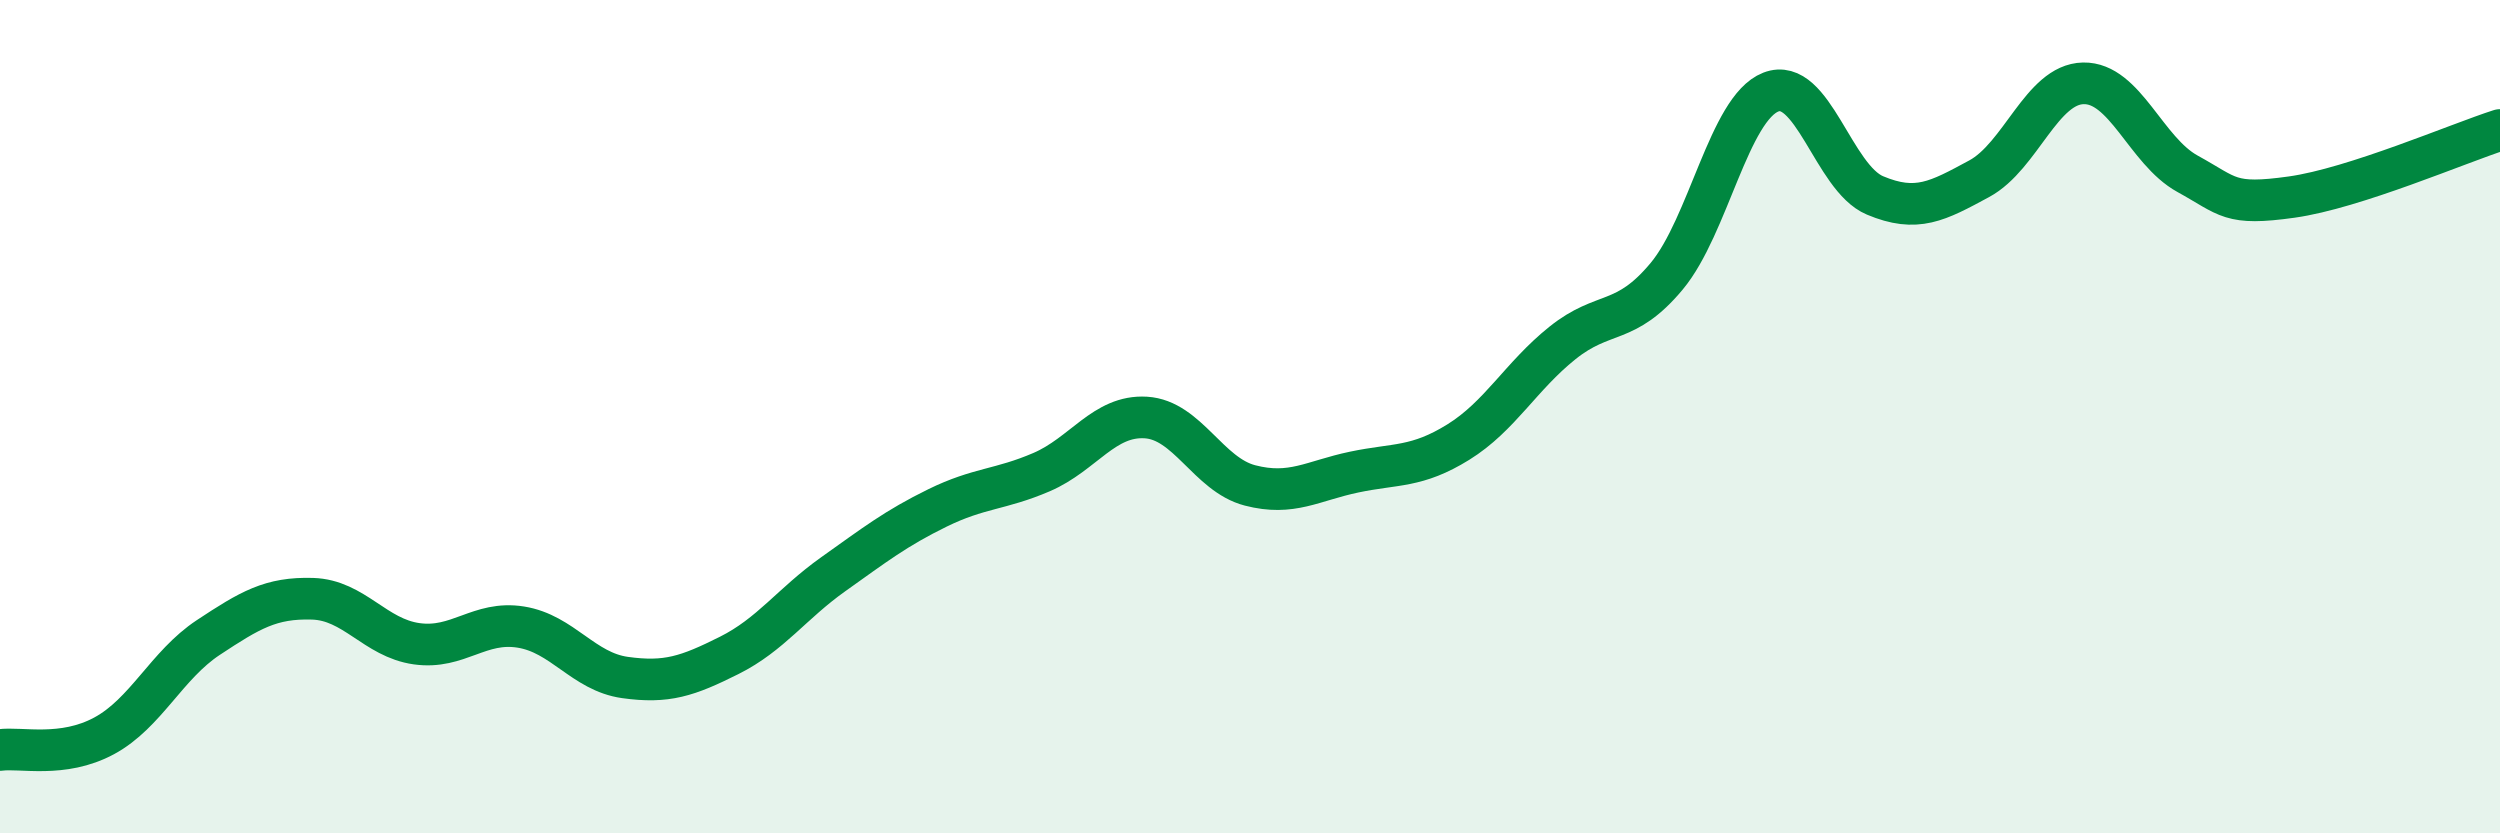 
    <svg width="60" height="20" viewBox="0 0 60 20" xmlns="http://www.w3.org/2000/svg">
      <path
        d="M 0,18 C 0.5,17.93 1.5,18.2 2.5,17.66 C 3.5,17.12 4,15.96 5,15.3 C 6,14.64 6.5,14.34 7.5,14.37 C 8.5,14.4 9,15.31 10,15.45 C 11,15.59 11.5,14.89 12.5,15.05 C 13.5,15.21 14,16.12 15,16.26 C 16,16.4 16.5,16.23 17.5,15.73 C 18.5,15.23 19,14.49 20,13.78 C 21,13.07 21.5,12.68 22.5,12.19 C 23.5,11.7 24,11.76 25,11.33 C 26,10.9 26.5,9.96 27.5,10.02 C 28.5,10.08 29,11.39 30,11.65 C 31,11.91 31.5,11.54 32.5,11.33 C 33.5,11.12 34,11.23 35,10.61 C 36,9.99 36.5,9.03 37.5,8.23 C 38.5,7.43 39,7.83 40,6.63 C 41,5.43 41.5,2.6 42.5,2.21 C 43.5,1.82 44,4.27 45,4.69 C 46,5.11 46.5,4.83 47.5,4.29 C 48.5,3.75 49,2.02 50,2 C 51,1.98 51.5,3.62 52.5,4.17 C 53.5,4.72 53.5,4.94 55,4.73 C 56.5,4.52 59,3.44 60,3.12L60 20L0 20Z"
        fill="#008740"
        opacity="0.1"
        stroke-linecap="round"
        stroke-linejoin="round"
      />
      <path
        d="M 0,18 C 0.5,17.93 1.5,18.2 2.5,17.66 C 3.5,17.12 4,15.96 5,15.3 C 6,14.64 6.5,14.34 7.5,14.37 C 8.5,14.4 9,15.31 10,15.45 C 11,15.59 11.5,14.89 12.5,15.05 C 13.5,15.21 14,16.12 15,16.26 C 16,16.4 16.5,16.23 17.5,15.73 C 18.5,15.23 19,14.49 20,13.78 C 21,13.07 21.5,12.68 22.5,12.19 C 23.5,11.7 24,11.76 25,11.33 C 26,10.9 26.5,9.96 27.5,10.02 C 28.5,10.08 29,11.39 30,11.65 C 31,11.91 31.5,11.54 32.5,11.33 C 33.5,11.12 34,11.23 35,10.61 C 36,9.99 36.5,9.03 37.5,8.23 C 38.5,7.43 39,7.83 40,6.63 C 41,5.43 41.5,2.6 42.5,2.21 C 43.5,1.82 44,4.27 45,4.69 C 46,5.11 46.5,4.83 47.5,4.29 C 48.5,3.75 49,2.02 50,2 C 51,1.98 51.5,3.62 52.5,4.17 C 53.5,4.72 53.5,4.94 55,4.73 C 56.5,4.52 59,3.44 60,3.12"
        stroke="#008740"
        stroke-width="1"
        fill="none"
        stroke-linecap="round"
        stroke-linejoin="round"
      />
    </svg>
  